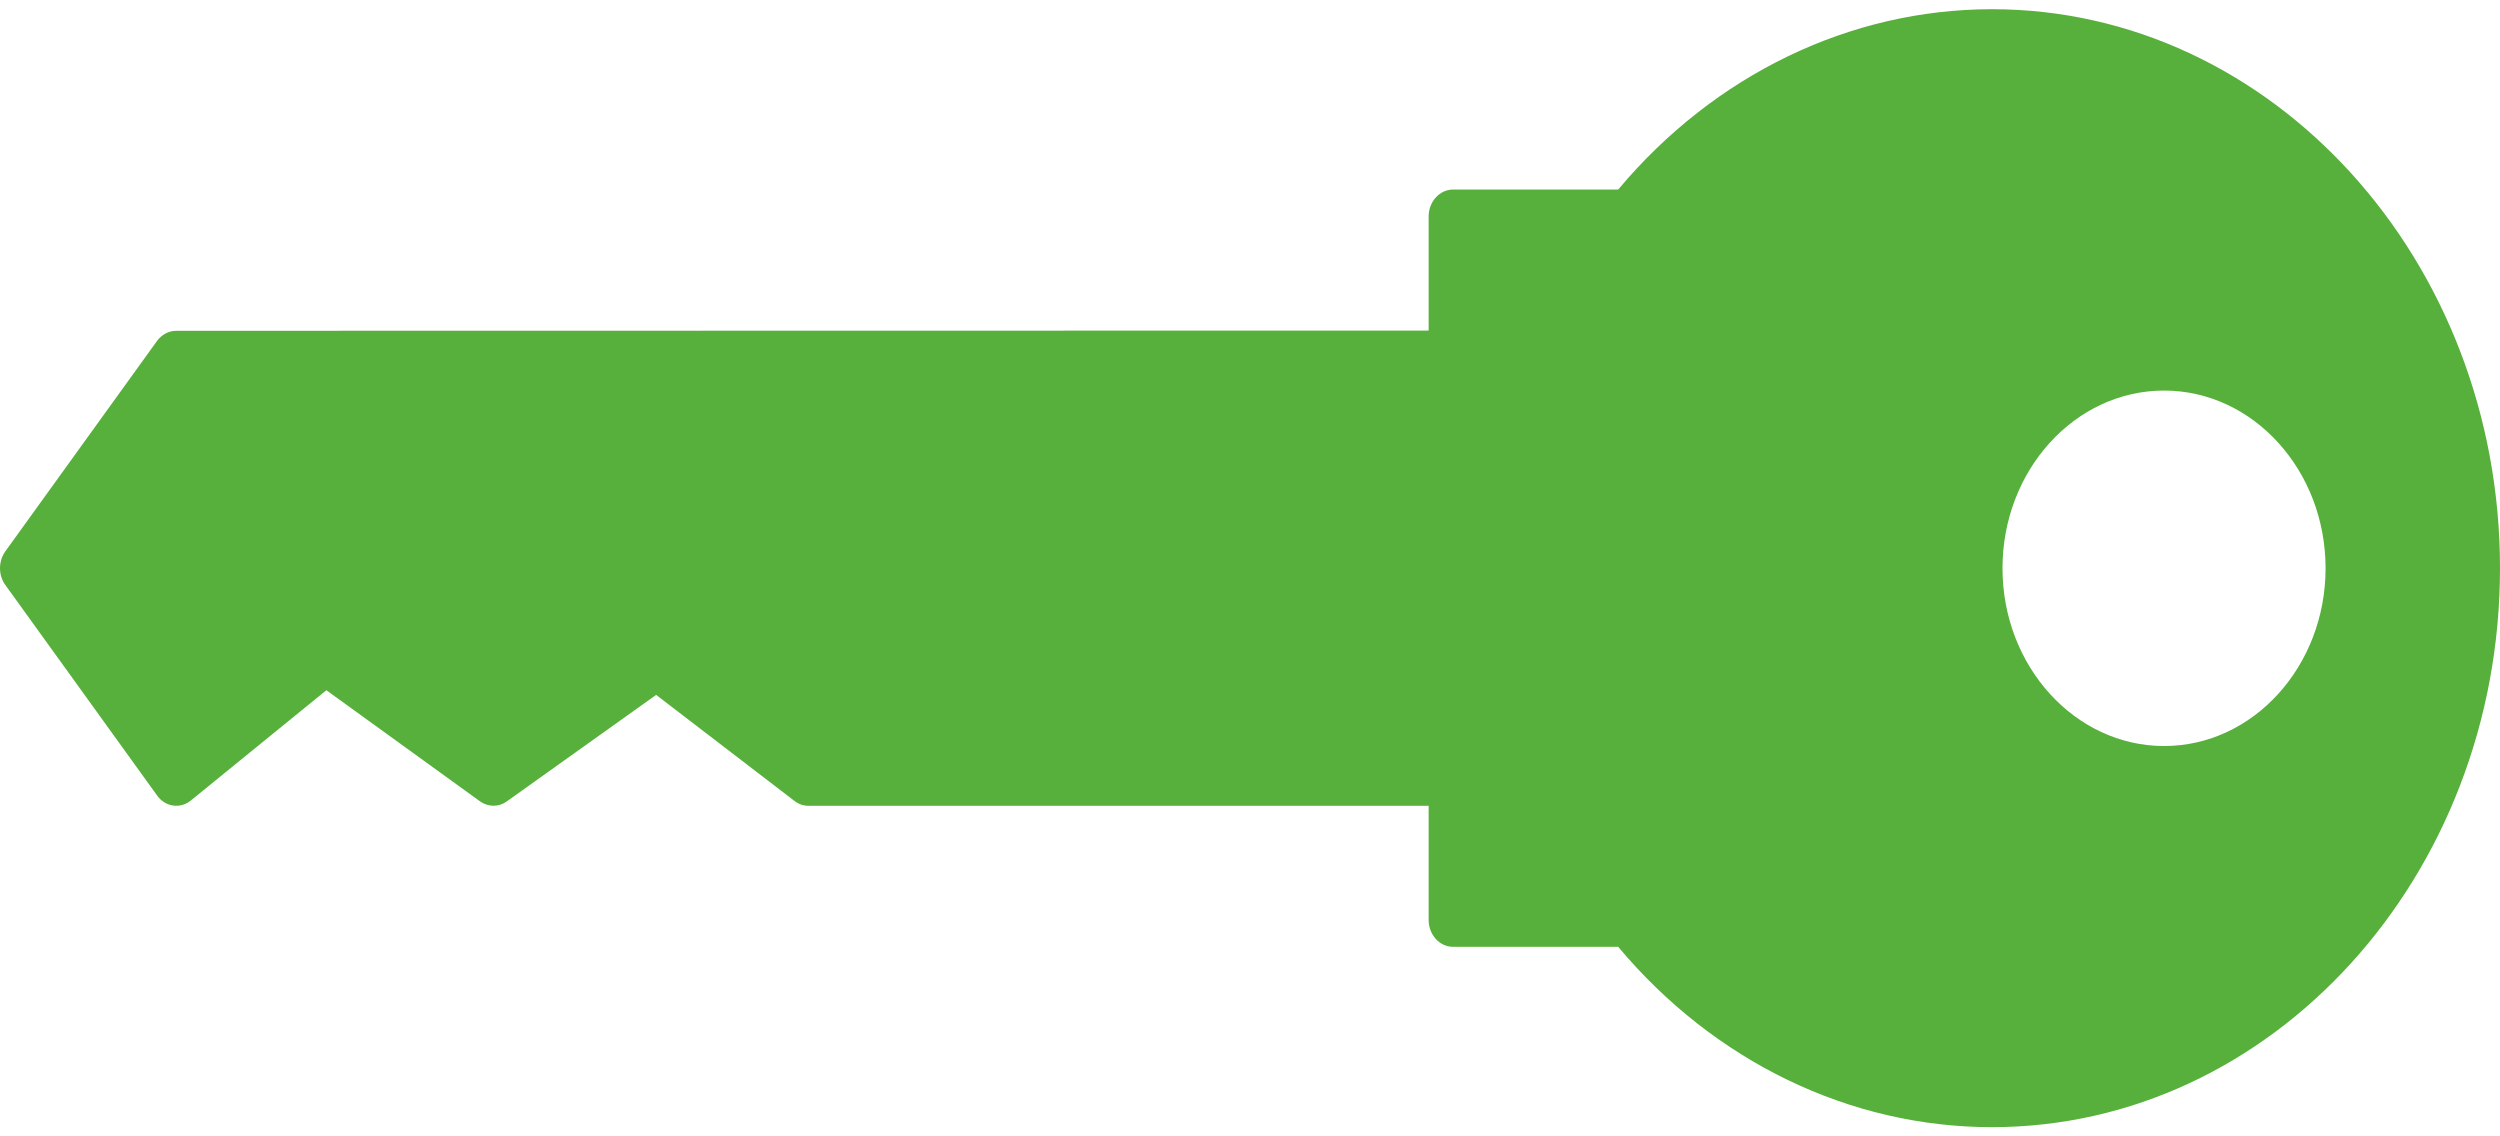 <svg width="22" height="10" viewBox="0 0 22 10" fill="none" xmlns="http://www.w3.org/2000/svg">
<path d="M0.047 5.148L1.383 7.001C1.455 7.102 1.587 7.12 1.68 7.044L2.872 6.074L4.223 7.051C4.295 7.103 4.388 7.104 4.459 7.053L5.774 6.115L6.991 7.048C7.027 7.076 7.07 7.091 7.113 7.091H12.572V8.095C12.572 8.226 12.668 8.332 12.787 8.332H14.24C15.086 9.342 16.279 9.919 17.529 9.919C19.994 9.919 22 7.712 22 5C22 2.287 19.994 0.081 17.529 0.081C16.279 0.081 15.086 0.658 14.24 1.668H12.787C12.668 1.668 12.572 1.775 12.572 1.905V2.909L1.551 2.911C1.485 2.911 1.423 2.944 1.382 3L0.046 4.853C-0.015 4.94 -0.016 5.062 0.047 5.148ZM17.622 5.001C17.622 4.139 18.259 3.437 19.044 3.437C19.827 3.437 20.465 4.138 20.465 5.001C20.465 5.863 19.828 6.565 19.044 6.565C18.261 6.565 17.622 5.863 17.622 5.001Z" fill="#57B03C"/>
</svg>
